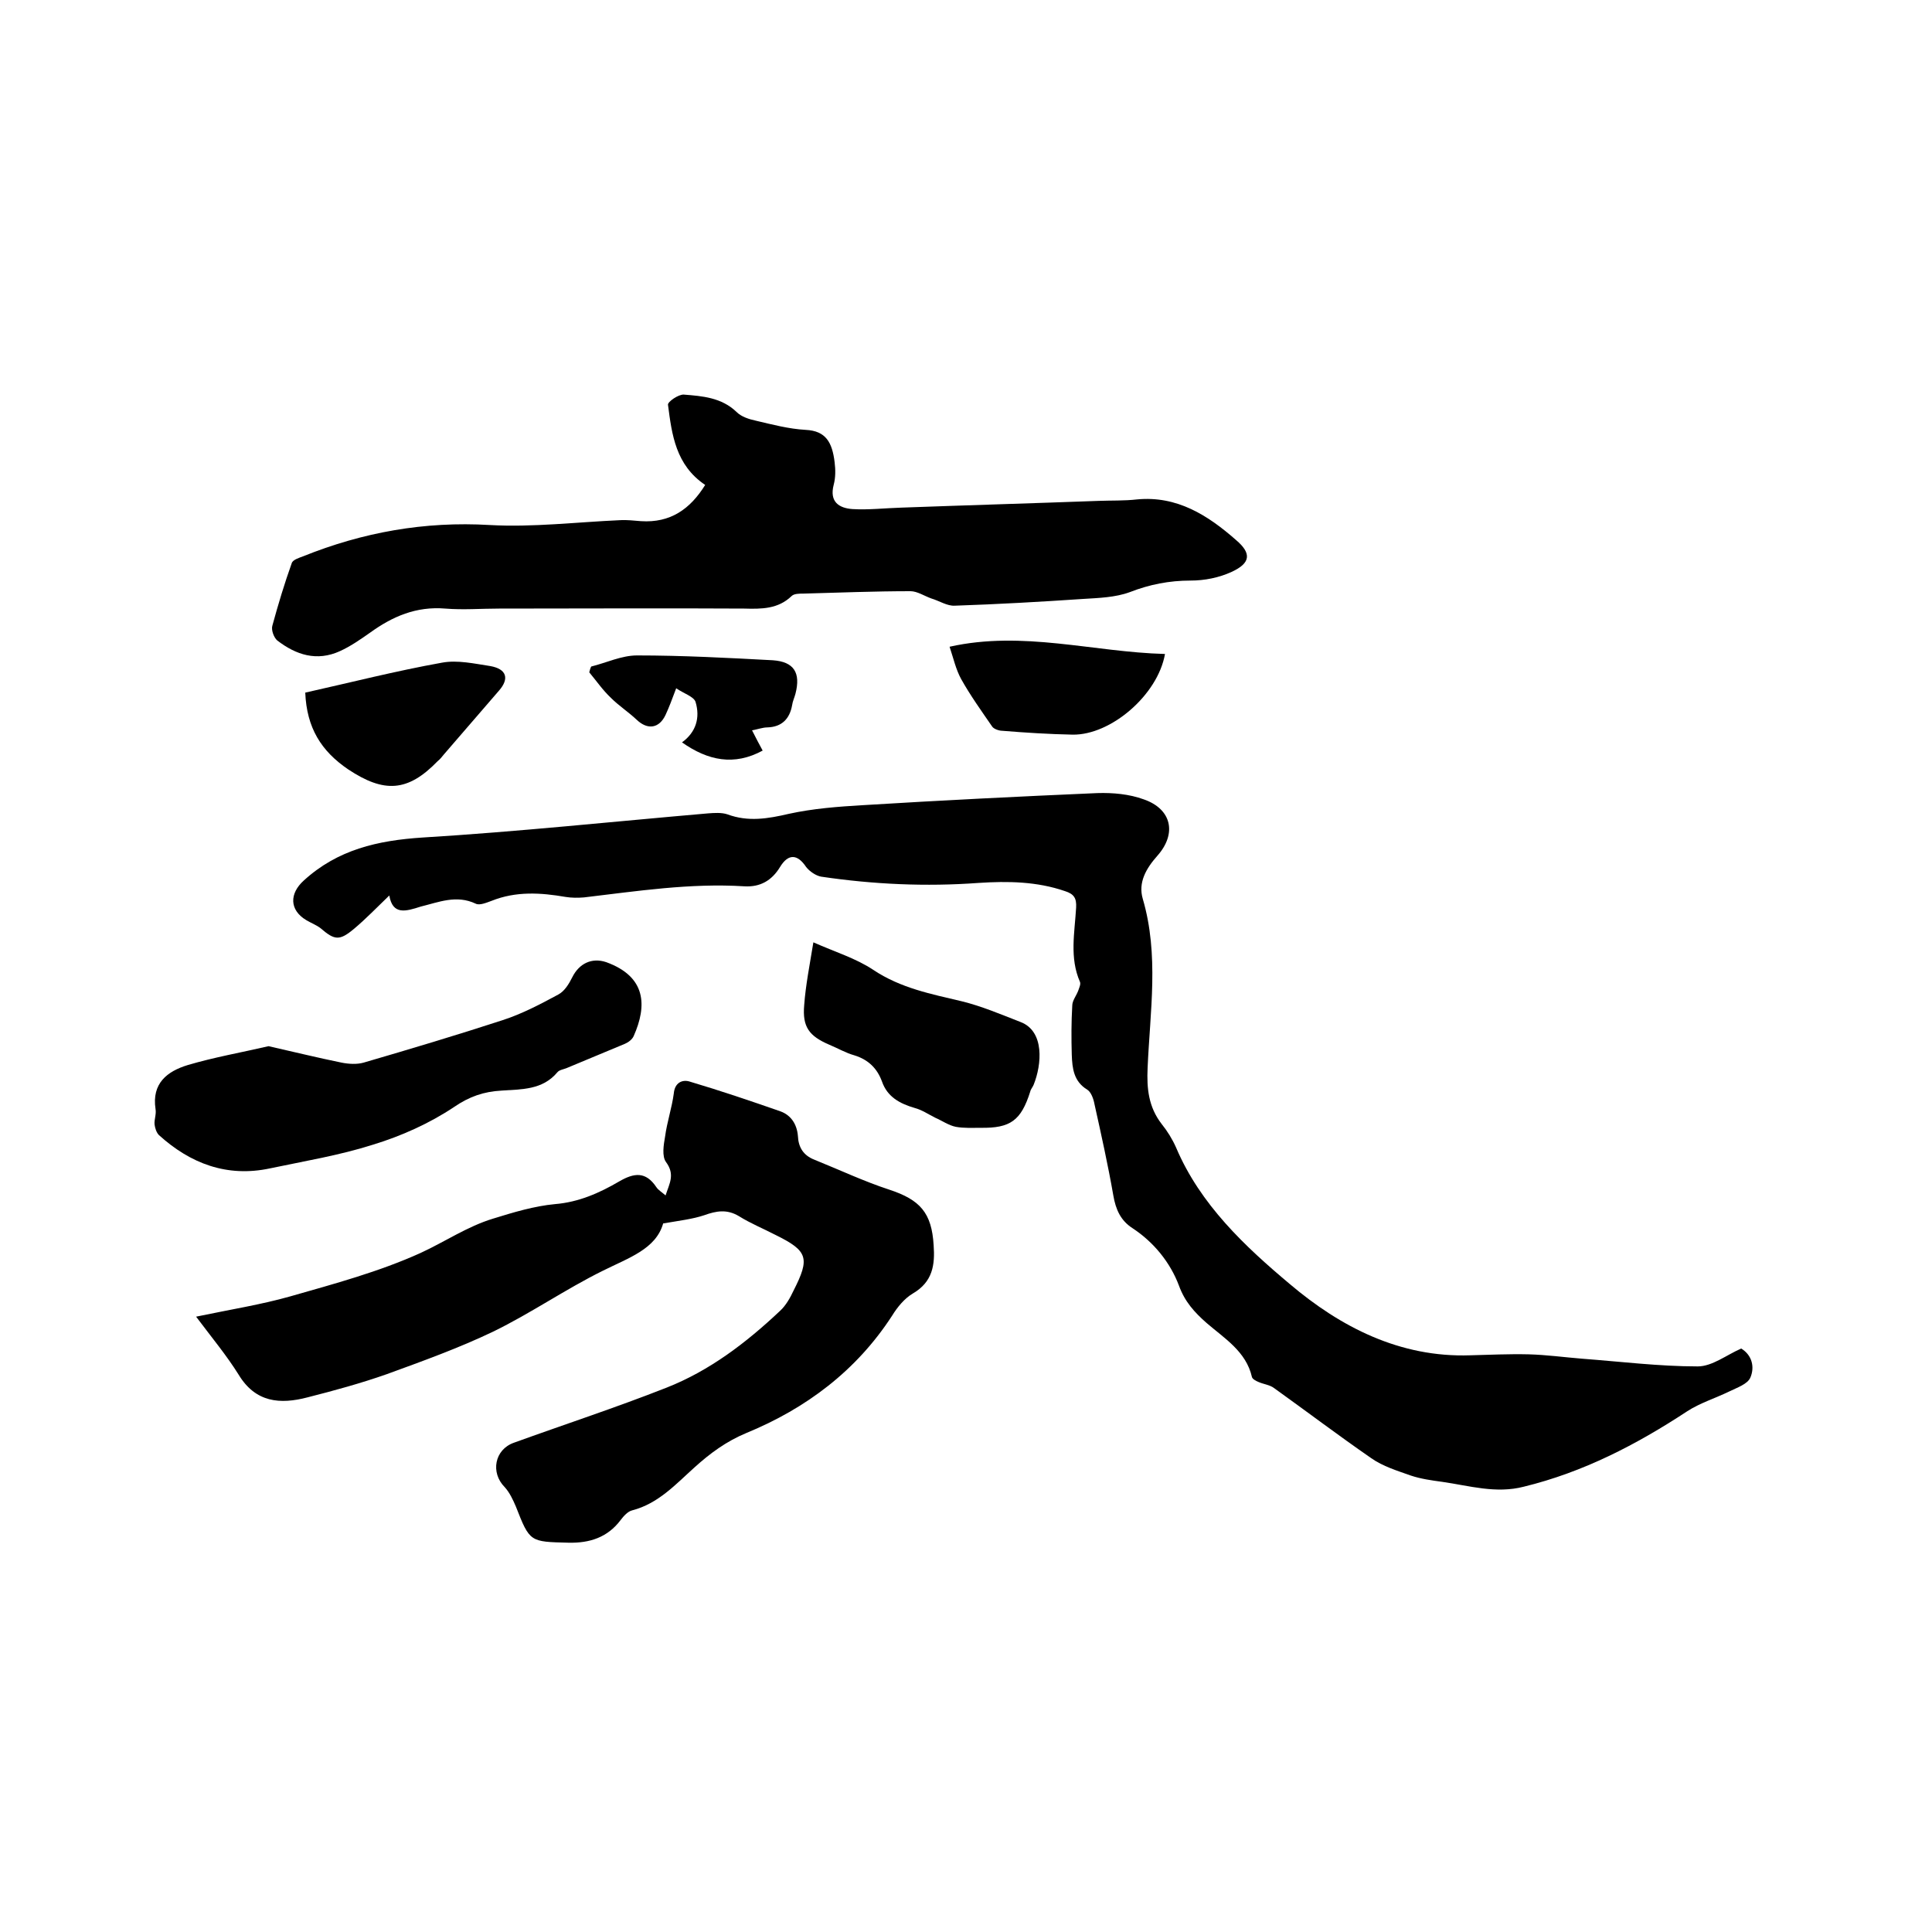 <svg enable-background="new 0 0 400 400" viewBox="0 0 400 400" xmlns="http://www.w3.org/2000/svg"><path d="m80.6 185.4c-2.5 2.4-4.8 4.8-7.3 6.9-3 2.5-4 2.4-6.9-.1-.9-.7-2-1.1-3-1.7-3.5-2.1-3.5-5.5-.5-8.2 7-6.4 15.3-8.3 24.6-8.9 19.7-1.2 39.4-3.3 59.1-5 1.3-.1 2.8-.2 4 .2 4.3 1.6 8.4.9 12.7-.1 5-1.1 10.2-1.5 15.4-1.8 16.2-1 32.3-1.8 48.5-2.5 3.2-.1 6.6.2 9.6 1.3 5.8 2 6.9 7.1 2.8 11.7-2.3 2.6-4 5.5-3 8.9 3.4 11.6 1.5 23.3 1 35-.2 4.3.2 8.1 2.9 11.6 1.2 1.5 2.2 3.1 3 4.9 5 11.8 14.3 20.5 23.6 28.3 10.4 8.8 22.7 15.2 37.3 14.7 4-.1 8-.3 12.1-.2 3.7.1 7.3.6 11 .9 8 .6 16 1.6 24 1.6 3 0 6-2.4 9-3.7 2.3 1.4 2.8 3.9 1.9 6-.6 1.4-2.8 2.1-4.4 2.9-2.9 1.4-6.1 2.4-8.7 4.1-10.5 6.9-21.5 12.6-33.8 15.6-5.8 1.5-11.3-.2-16.9-1-2.2-.3-4.4-.6-6.5-1.3-2.8-1-5.8-1.9-8.2-3.6-6.8-4.7-13.4-9.7-20.1-14.5-.9-.7-2.2-.8-3.3-1.3-.5-.2-1.2-.6-1.3-1-1.2-5.3-5.7-8-9.4-11.2-2.5-2.2-4.5-4.4-5.7-7.7-1.8-4.8-5.2-9-9.6-11.9-2.5-1.6-3.5-3.9-4-6.8-1.1-6.3-2.5-12.6-3.9-18.9-.2-1.1-.7-2.5-1.5-3-2.8-1.7-3.1-4.4-3.2-7.2-.1-3.4-.1-6.8.1-10.2 0-1 .8-2 1.2-3 .2-.6.6-1.4.4-1.9-2.2-5-1.1-10.2-.8-15.4.1-1.9-.4-2.8-2.3-3.4-5.8-2-11.8-2.1-17.9-1.7-10.9.8-21.8.3-32.6-1.3-1.1-.2-2.4-1.1-3.1-2-1.8-2.7-3.7-2.8-5.4 0s-4.1 4.2-7.4 4c-11.2-.7-22.2 1-33.2 2.3-1.2.1-2.6.1-3.8-.1-5.2-.9-10.3-1.2-15.3.8-1.1.4-2.5 1-3.3.6-4-1.9-7.7-.3-11.4.6-3.1 1-5.8 1.8-6.5-2.3z"/><path d="m137.3 253.3c-1.5 5.3-7.1 7.1-12.5 9.8-7.7 3.8-14.9 8.8-22.7 12.6-7.1 3.4-14.6 6.1-22 8.8-5.4 1.9-10.9 3.4-16.4 4.8-5.7 1.5-10.8 1.1-14.3-4.7-2.5-4-5.5-7.6-8.8-12 7.2-1.5 13.5-2.5 19.5-4.2 9.1-2.6 18.4-5.1 27-9 5-2.3 9.7-5.5 15-7.1 4.2-1.3 8.5-2.6 12.8-3 4.9-.4 9.2-2.3 13.3-4.7 3.1-1.8 5.5-2.1 7.7 1.2.4.6 1.1 1 1.9 1.7.8-2.5 2-4.3.1-6.9-.9-1.2-.5-3.6-.2-5.3.4-3 1.4-5.9 1.8-8.9.2-2.3 1.8-2.9 3.2-2.5 6.4 1.9 12.6 4 18.9 6.2 2.2.8 3.4 2.7 3.6 5.1.1 2.3 1.1 4 3.4 4.9 5.2 2.1 10.3 4.5 15.5 6.2 6.4 2.1 8.8 4.8 9.2 11.5.3 4.1-.2 7.6-4.3 10-1.7 1-3.2 2.8-4.3 4.6-7.4 11.4-17.8 19.2-30.2 24.3-4.1 1.7-7.5 4.2-10.7 7.1-3.9 3.5-7.5 7.5-12.9 8.9-.9.2-1.8 1.2-2.4 2-2.7 3.6-6.4 4.8-10.8 4.7-8-.2-8-.1-10.9-7.5-.6-1.4-1.3-2.9-2.3-4-3-3-2.1-7.8 1.9-9.2 10.5-3.8 21.2-7.3 31.6-11.4 8.9-3.5 16.5-9.3 23.5-15.9 1.2-1.1 2.1-2.7 2.8-4.2 3.4-6.7 3-8.2-3.7-11.5-2.5-1.3-5.2-2.4-7.6-3.9-2.5-1.5-4.7-1.1-7.2-.2-2.4.8-5 1.1-8.5 1.7z"/><path d="m146 100.4c-6.1-4.1-6.9-10.4-7.7-16.6-.1-.6 2.2-2.2 3.3-2.1 3.8.3 7.8.6 10.9 3.6 1 1 2.6 1.5 4 1.8 3.4.8 6.8 1.7 10.3 1.9 4.2.2 5.5 2.6 6 6.7.2 1.6.2 3.2-.2 4.7-.9 3.5 1.1 4.8 3.9 5 3.3.2 6.7-.2 10.1-.3 13.6-.5 27.3-.9 40.9-1.4 2.6-.1 5.3 0 7.9-.3 8.3-.8 14.7 3.3 20.5 8.4 3.3 2.8 3 4.8-.9 6.6-2.6 1.2-5.6 1.8-8.5 1.8-4.4 0-8.5.8-12.6 2.4-3 1.1-6.4 1.2-9.6 1.4-8.9.6-17.7 1.1-26.6 1.4-1.6.1-3.2-1-4.9-1.5-1.4-.5-2.9-1.5-4.3-1.5-7.4 0-14.8.3-22.2.5-.8 0-1.9 0-2.4.5-2.8 2.7-6.2 2.7-9.8 2.6-16.9-.1-33.8 0-50.8 0-3.7 0-7.4.3-11.1 0-6-.5-10.9 1.6-15.6 5-2 1.4-4 2.8-6.2 3.8-4.8 2.2-9.1.8-13-2.2-.7-.6-1.3-2.2-1-3.1 1.2-4.4 2.5-8.7 4-12.9.2-.7 1.5-1.1 2.3-1.4 12.4-5 25.2-7.3 38.7-6.5 8.9.5 17.9-.6 26.9-1 1.5-.1 3 .1 4.4.2 6.1.4 10.2-2.5 13.3-7.5z"/><path d="m55.6 216.6c5.3 1.2 10.2 2.4 15.1 3.4 1.5.3 3.2.4 4.6 0 9.6-2.8 19.3-5.7 28.8-8.8 4-1.3 7.8-3.3 11.5-5.3 1.3-.7 2.2-2.2 2.9-3.6 1.4-2.8 4-4.1 7-3.1 8.3 3 8.5 9 5.7 15.3-.3.7-1.1 1.3-1.8 1.6-4 1.7-8 3.3-12 5-.7.3-1.6.4-2 .9-3.1 3.7-7.4 3.5-11.6 3.8-3.6.2-6.6 1.2-9.8 3.4-5.1 3.4-10.9 6-16.8 7.8-6.9 2.2-14.2 3.4-21.3 4.9-8.9 1.9-16.5-1-23-6.9-.5-.5-.8-1.4-.9-2.2-.1-1 .4-2.1.2-3.2-.8-5.3 2.4-7.8 6.7-9.1 5.4-1.6 11.1-2.6 16.7-3.9z"/><path d="m168.4 195.1c4.5 2 8.8 3.3 12.4 5.7 5.7 3.8 12 5 18.3 6.5 4.1 1 8.1 2.7 12.2 4.3 5 1.9 4.4 8.8 2.7 13-.2.5-.6.9-.7 1.4-1.9 6-4.1 7.6-10.3 7.5-1.7 0-3.4.1-5.1-.2-1.5-.3-2.9-1.3-4.3-1.9-1.4-.7-2.7-1.6-4.2-2-3.1-.9-5.7-2.3-6.8-5.5-1-2.7-2.8-4.5-5.7-5.4-1.8-.5-3.5-1.5-5.2-2.2-4.2-1.8-5.6-3.7-5.2-8.2.3-4.1 1.1-8.1 1.9-13z"/><path d="m63.2 143.4c9.4-2.1 18.8-4.5 28.3-6.2 3.2-.6 6.7.2 10 .7 3.4.6 4 2.6 1.8 5.1-3.8 4.4-7.6 8.8-11.4 13.2-.4.5-.8 1-1.3 1.4-6.2 6.4-11.1 6.6-18.5 1.7-5.6-3.8-8.6-8.6-8.9-15.9z"/><path d="m241.2 135.4c-1.5 8.5-11.2 16.8-19.1 16.7-4.9-.1-9.7-.4-14.6-.8-.7 0-1.8-.4-2.1-.9-2.2-3.2-4.5-6.4-6.4-9.8-1.1-2-1.6-4.3-2.4-6.7 15.2-3.4 29.7 1.1 44.6 1.5z"/><path d="m140 142.5c-.9 2.4-1.5 4-2.2 5.5-1.3 2.8-3.7 3.2-6 1-1.7-1.6-3.7-2.9-5.3-4.5-1.7-1.6-3-3.5-4.5-5.3.1-.4.2-.8.4-1.2 3.2-.8 6.3-2.3 9.5-2.3 9.4 0 18.8.5 28.1 1 4.4.3 5.8 2.6 4.7 6.9-.2.8-.6 1.6-.7 2.4-.5 2.8-2.1 4.5-5.1 4.6-1 0-2 .4-3.2.6.8 1.6 1.5 2.9 2.2 4.2-5.9 3.2-11.3 2.1-16.7-1.7 2.9-2.1 3.8-5.1 2.8-8.4-.4-1.1-2.4-1.7-4-2.8z"/></svg>